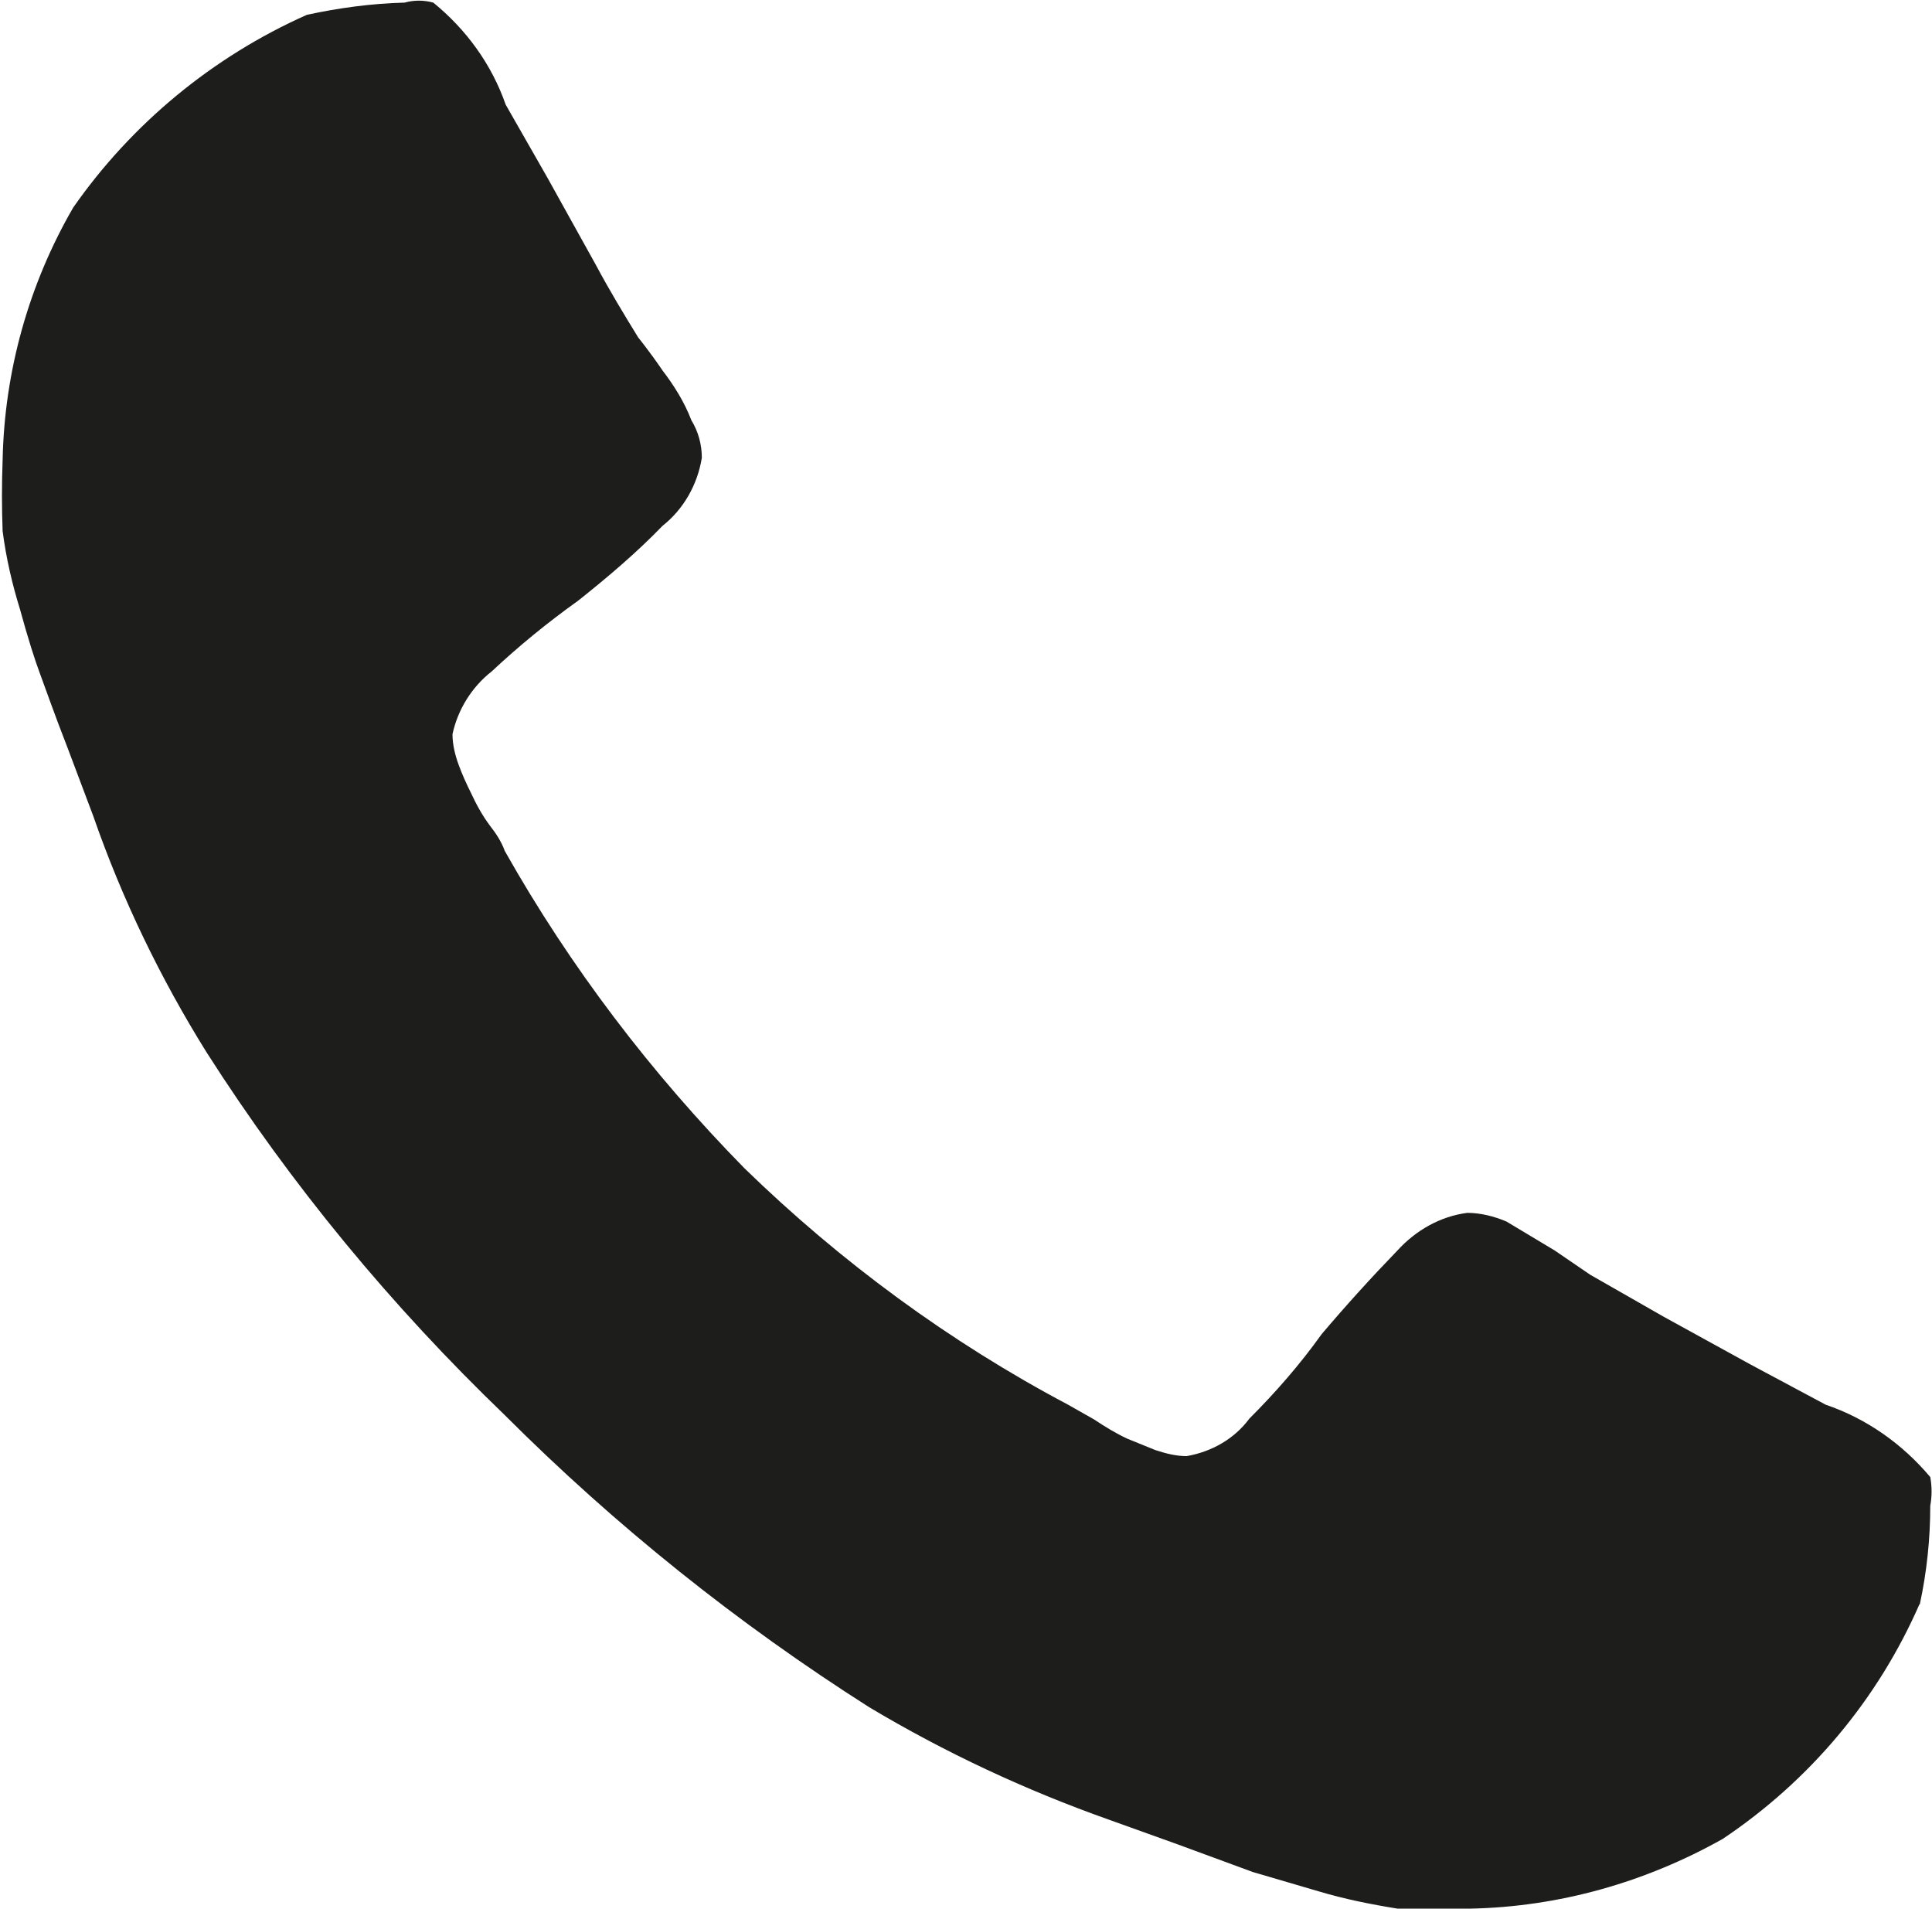 <?xml version="1.0" encoding="UTF-8"?>
<svg id="Laag_1" data-name="Laag 1" xmlns="http://www.w3.org/2000/svg" width="22.16" height="21.89" viewBox="0 0 22.16 21.89">
  <defs>
    <style>
      .cls-1 {
        fill: #1d1d1b;
        stroke-width: 0px;
      }
    </style>
  </defs>
  <path class="cls-1" d="M22.02,18.39c-.48,1.1-1.26,2.03-2.26,2.7-.89.5-1.88.78-2.9.8-.28.01-.55.01-.83,0-.31-.05-.61-.11-.91-.2l-.75-.22-.87-.32-.78-.28c-.96-.34-1.88-.77-2.75-1.29-1.51-.96-2.91-2.08-4.18-3.35-1.3-1.25-2.45-2.64-3.42-4.16-.53-.85-.97-1.76-1.3-2.71l-.29-.77c-.16-.41-.26-.7-.32-.86s-.14-.41-.23-.74c-.09-.29-.16-.59-.2-.9-.01-.27-.01-.54,0-.81.02-1.02.3-2.02.81-2.9C1.51,1.42,2.44.65,3.52.17c.37-.08.74-.13,1.12-.14.11-.03.22-.03.33,0,.38.31.67.71.83,1.17l.48.84.55.99c.16.3.33.58.49.84,0,0,.13.16.28.38.13.17.25.36.33.57.08.13.12.28.12.43-.05.31-.21.59-.45.78-.3.31-.63.59-.97.86-.35.25-.68.52-.99.81-.23.18-.39.44-.45.72,0,.12.03.24.07.35.04.11.09.22.14.32.06.13.13.26.22.38.07.09.13.18.17.29.75,1.33,1.68,2.55,2.75,3.64,1.1,1.07,2.35,1.99,3.71,2.71l.3.17c.12.08.25.16.38.22l.32.13c.12.04.24.07.36.07.29-.05.55-.2.72-.43.3-.3.58-.62.83-.97.28-.33.57-.65.87-.96.21-.23.49-.39.8-.43.15,0,.31.04.45.1l.55.33.41.28.84.48,1,.55.86.46c.47.16.88.45,1.2.83.02.11.02.22,0,.33,0,.38-.04.76-.12,1.13h-.01Z"/>
</svg>